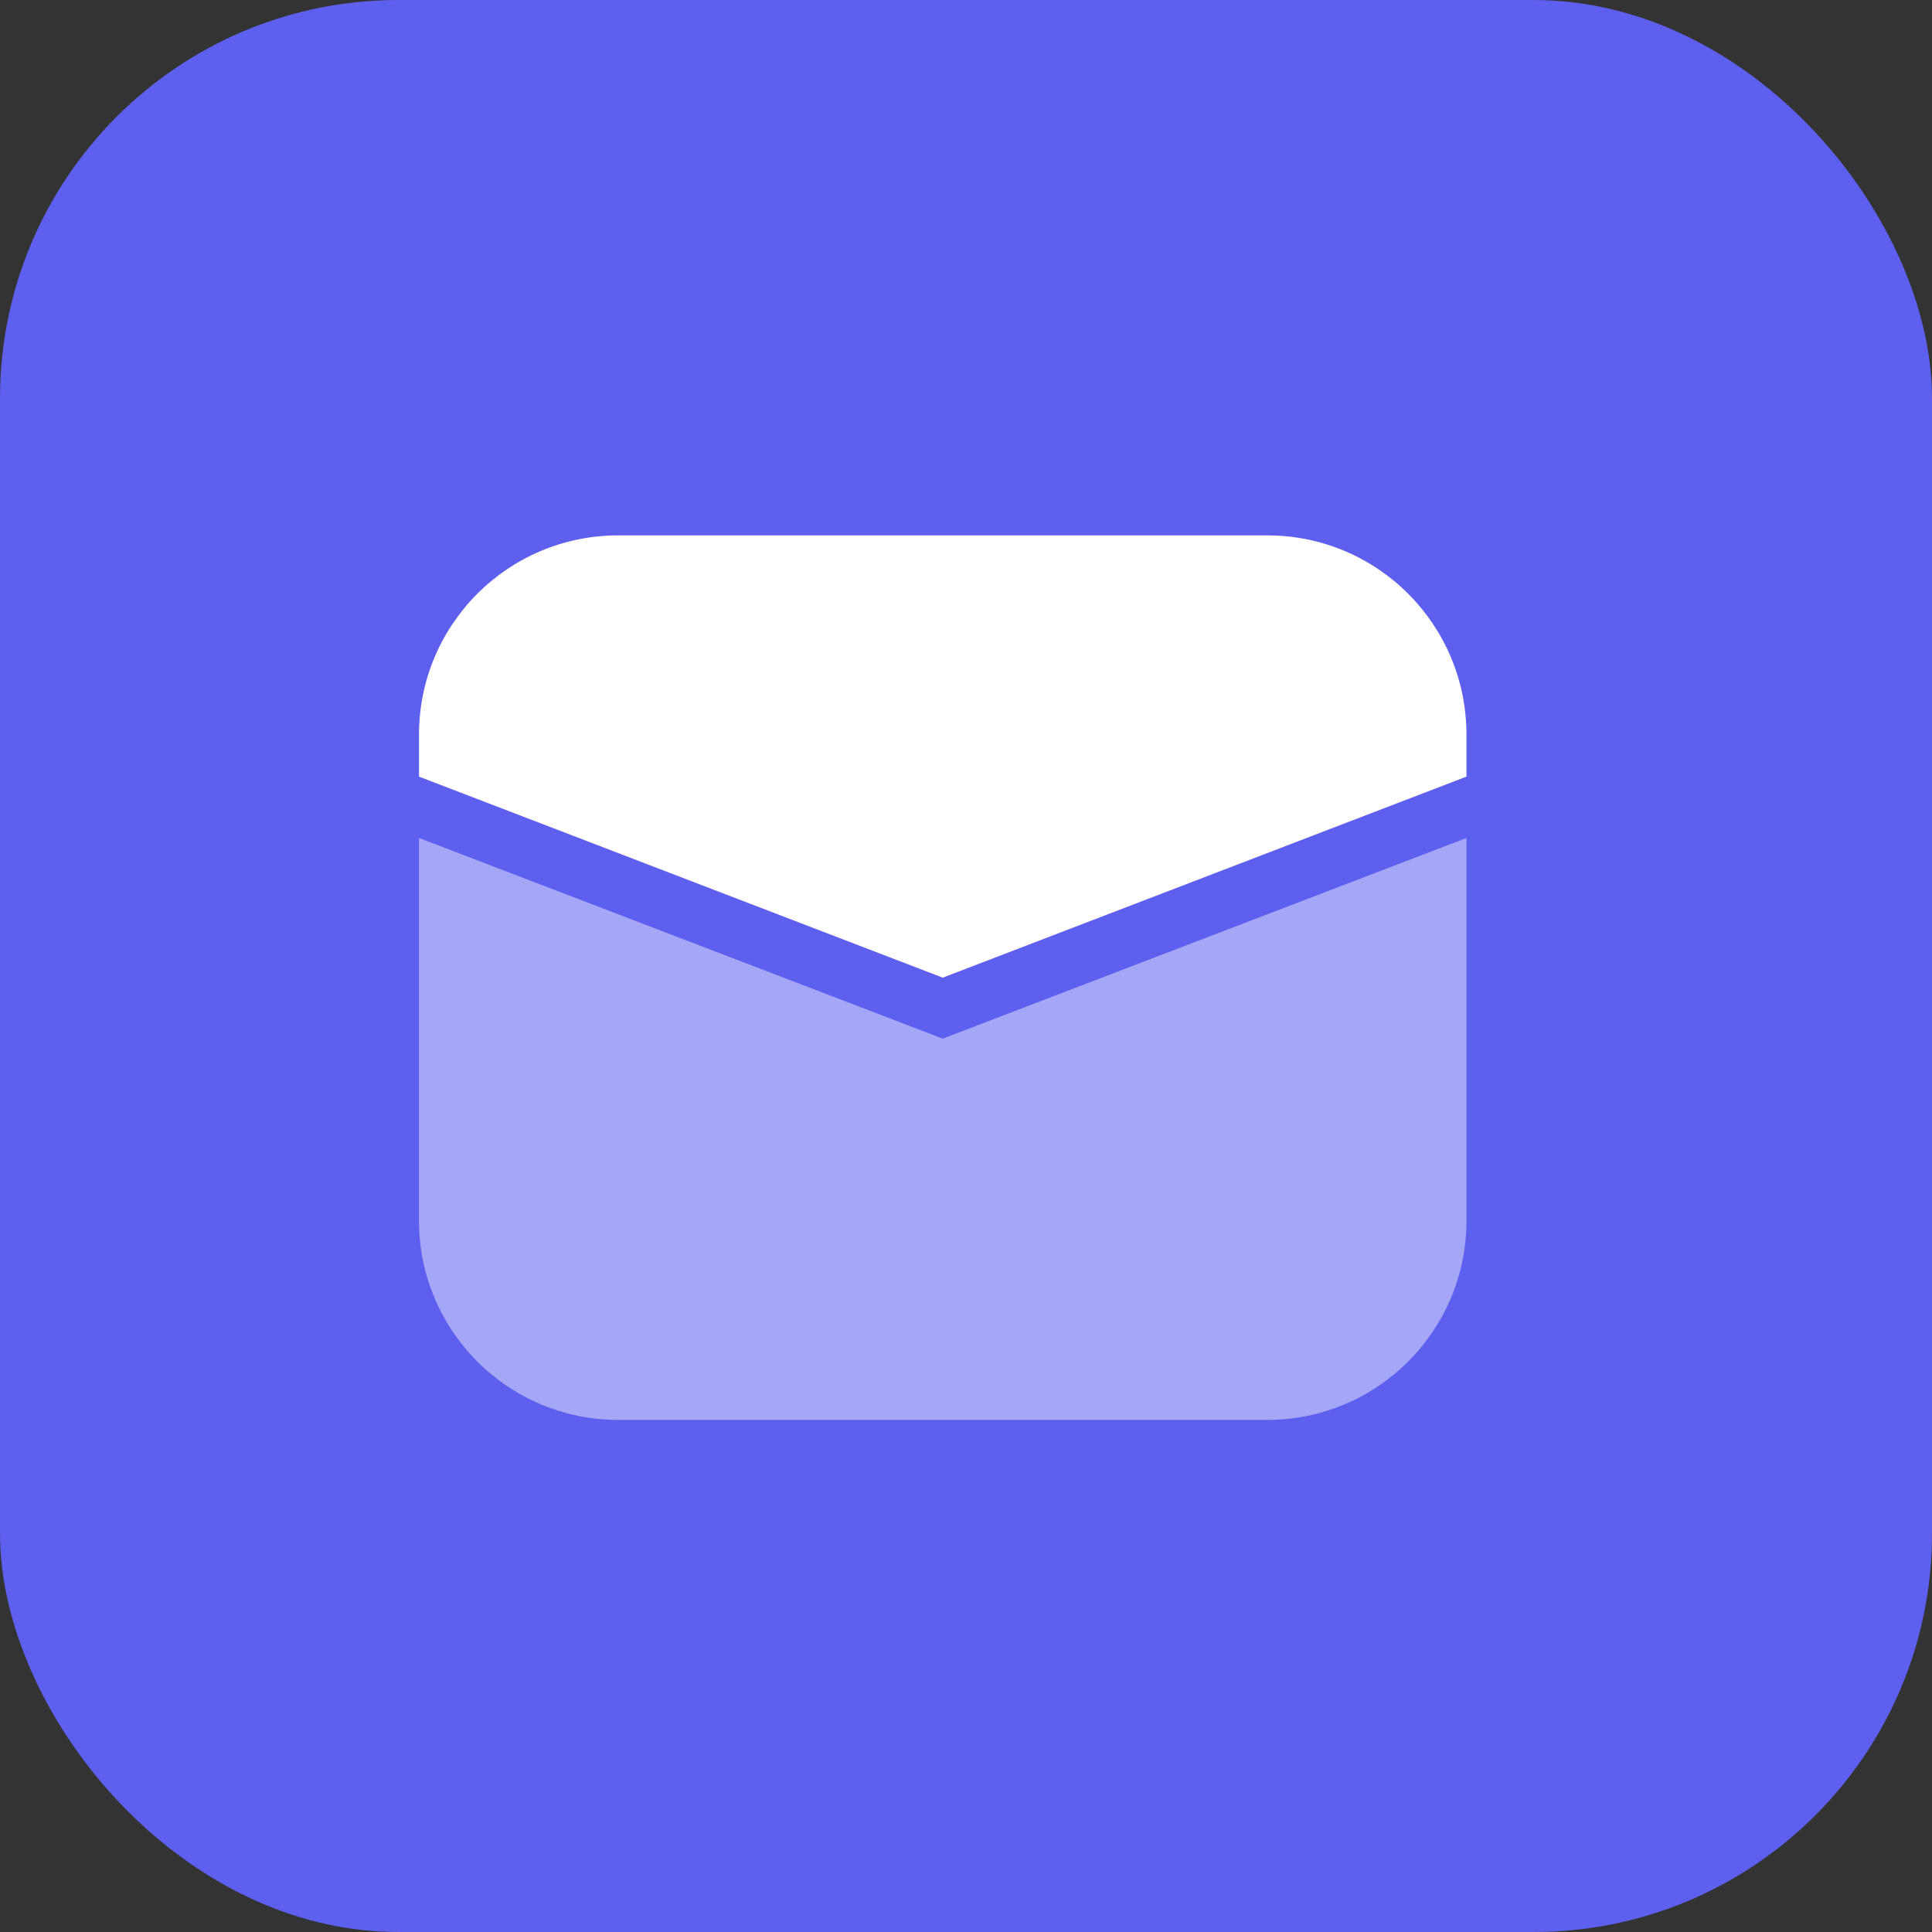 <svg width="97" height="97" viewBox="0 0 97 97" fill="none" xmlns="http://www.w3.org/2000/svg">
<rect x="0" y="0" width="97" height="97" fill="#333333" stroke="none"/>
<rect width="97" height="97" rx="20" fill="#5D5FEF"/>
<path d="M21.037 42.072L47.332 52.147L73.627 42.072V61.289C73.627 66.812 69.15 71.289 63.627 71.289H31.037C25.514 71.289 21.037 66.812 21.037 61.289V42.072Z" fill="#A5A6F6"/>
<path d="M21.037 36.88C21.037 31.357 25.514 26.88 31.037 26.88H63.627C69.15 26.88 73.627 31.357 73.627 36.88V38.992L47.332 49.085L21.037 38.992V36.88Z" fill="white"/>
</svg>
